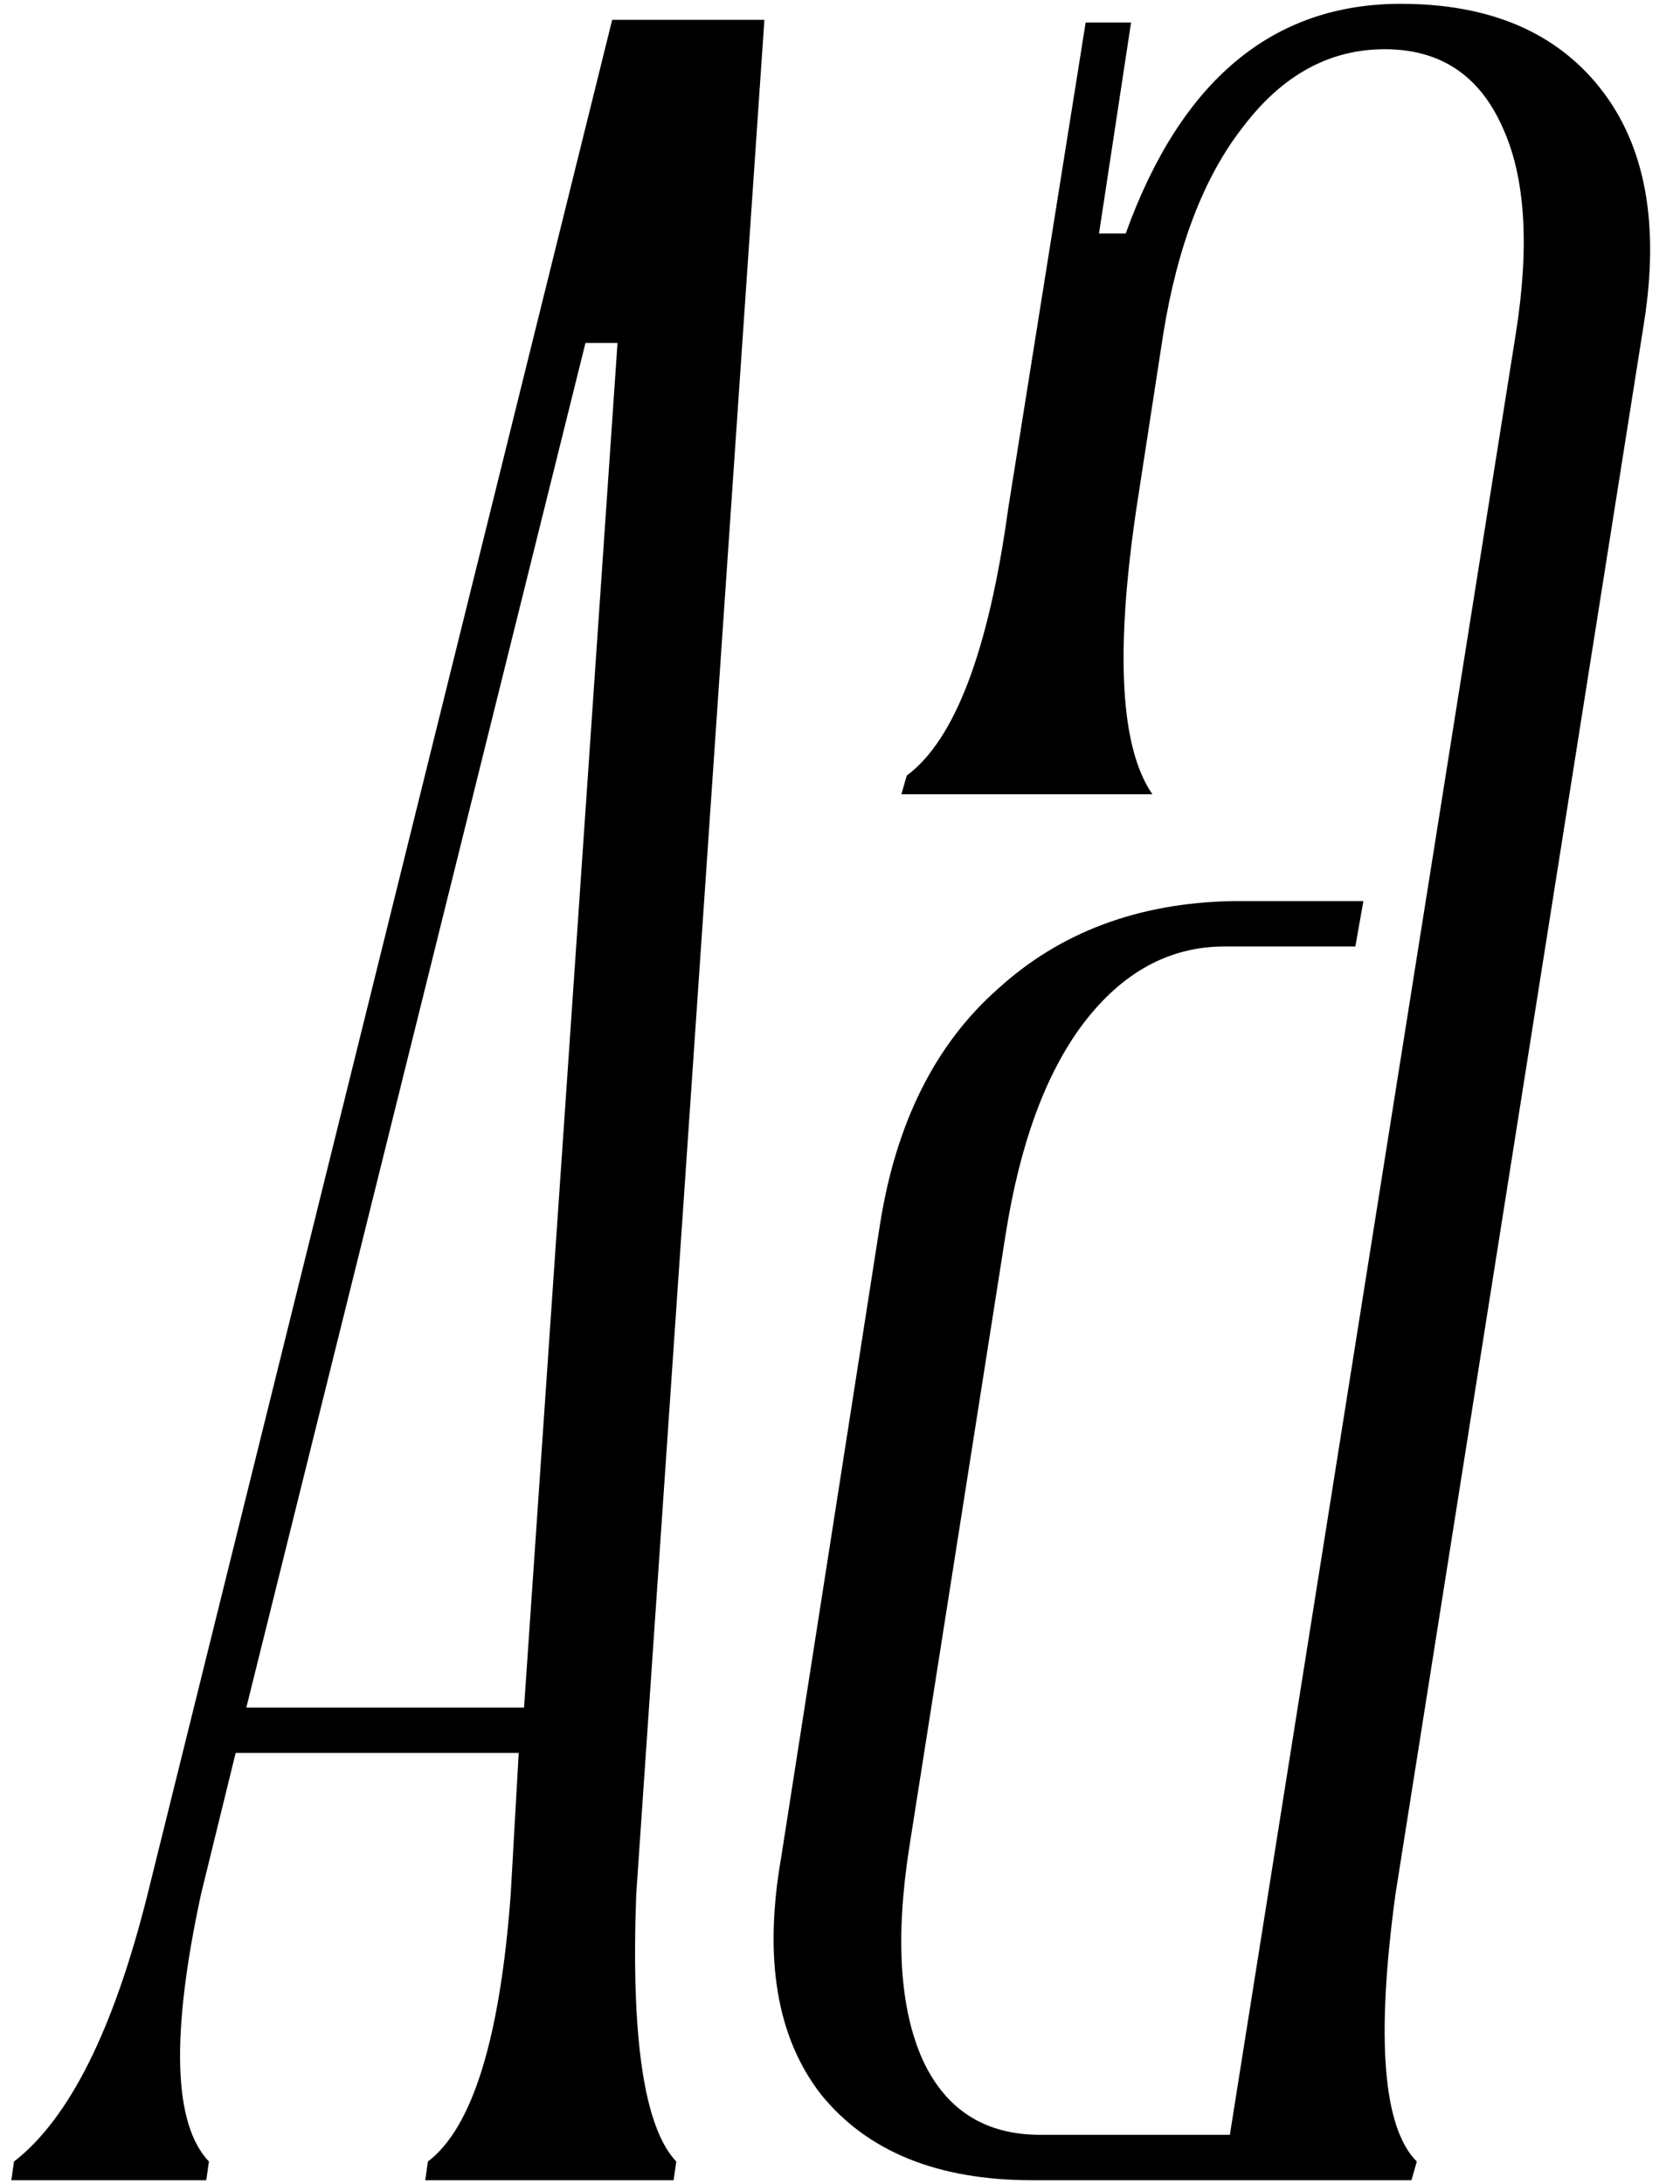 <svg width="120" height="156" viewBox="0 0 120 156" fill="none" xmlns="http://www.w3.org/2000/svg">
<path d="M54.599 1.418L45.444 135.321C45.062 145.621 46.016 151.979 48.305 154.395L48.114 155.73H30.375L30.566 154.395C33.745 151.979 35.716 145.621 36.478 135.321L37.051 125.211H16.832L14.352 135.321C12.19 145.367 12.381 151.725 14.924 154.395L14.734 155.73H0.809L1 154.395C4.942 151.343 8.121 144.985 10.537 135.321L43.727 1.418H54.599ZM17.595 121.969H37.432L44.108 24.498H41.819L17.595 121.969ZM77.547 1.609H80.79L78.501 16.677H80.408C84.35 5.741 90.899 0.273 100.055 0.273C106.413 0.273 111.181 2.308 114.361 6.377C117.54 10.447 118.557 16.042 117.412 23.163L99.673 135.321C98.274 145.621 98.783 151.979 101.199 154.395L100.818 155.73H73.732C66.992 155.73 61.969 153.696 58.663 149.627C55.484 145.557 54.53 139.899 55.802 132.65L62.859 87.444C64.004 80.195 66.802 74.6 71.252 70.658C75.703 66.589 81.298 64.491 88.038 64.364H97.384L96.812 67.606H87.466C83.523 67.606 80.154 69.45 77.356 73.138C74.686 76.698 72.842 81.722 71.825 88.207L64.958 131.887C63.94 138.373 64.258 143.459 65.911 147.147C67.564 150.708 70.362 152.488 74.304 152.488H87.847L108.257 23.926C109.274 17.568 108.956 12.608 107.303 9.048C105.65 5.36 102.852 3.516 98.91 3.516C94.968 3.516 91.598 5.36 88.801 9.048C86.003 12.608 84.096 17.568 83.078 23.926L81.171 36.324C79.645 46.624 80.026 53.428 82.315 56.734H64.385L64.767 55.399C68.2 52.855 70.616 46.497 72.015 36.324L77.547 1.609Z" fill="currentColor"/>
</svg>

